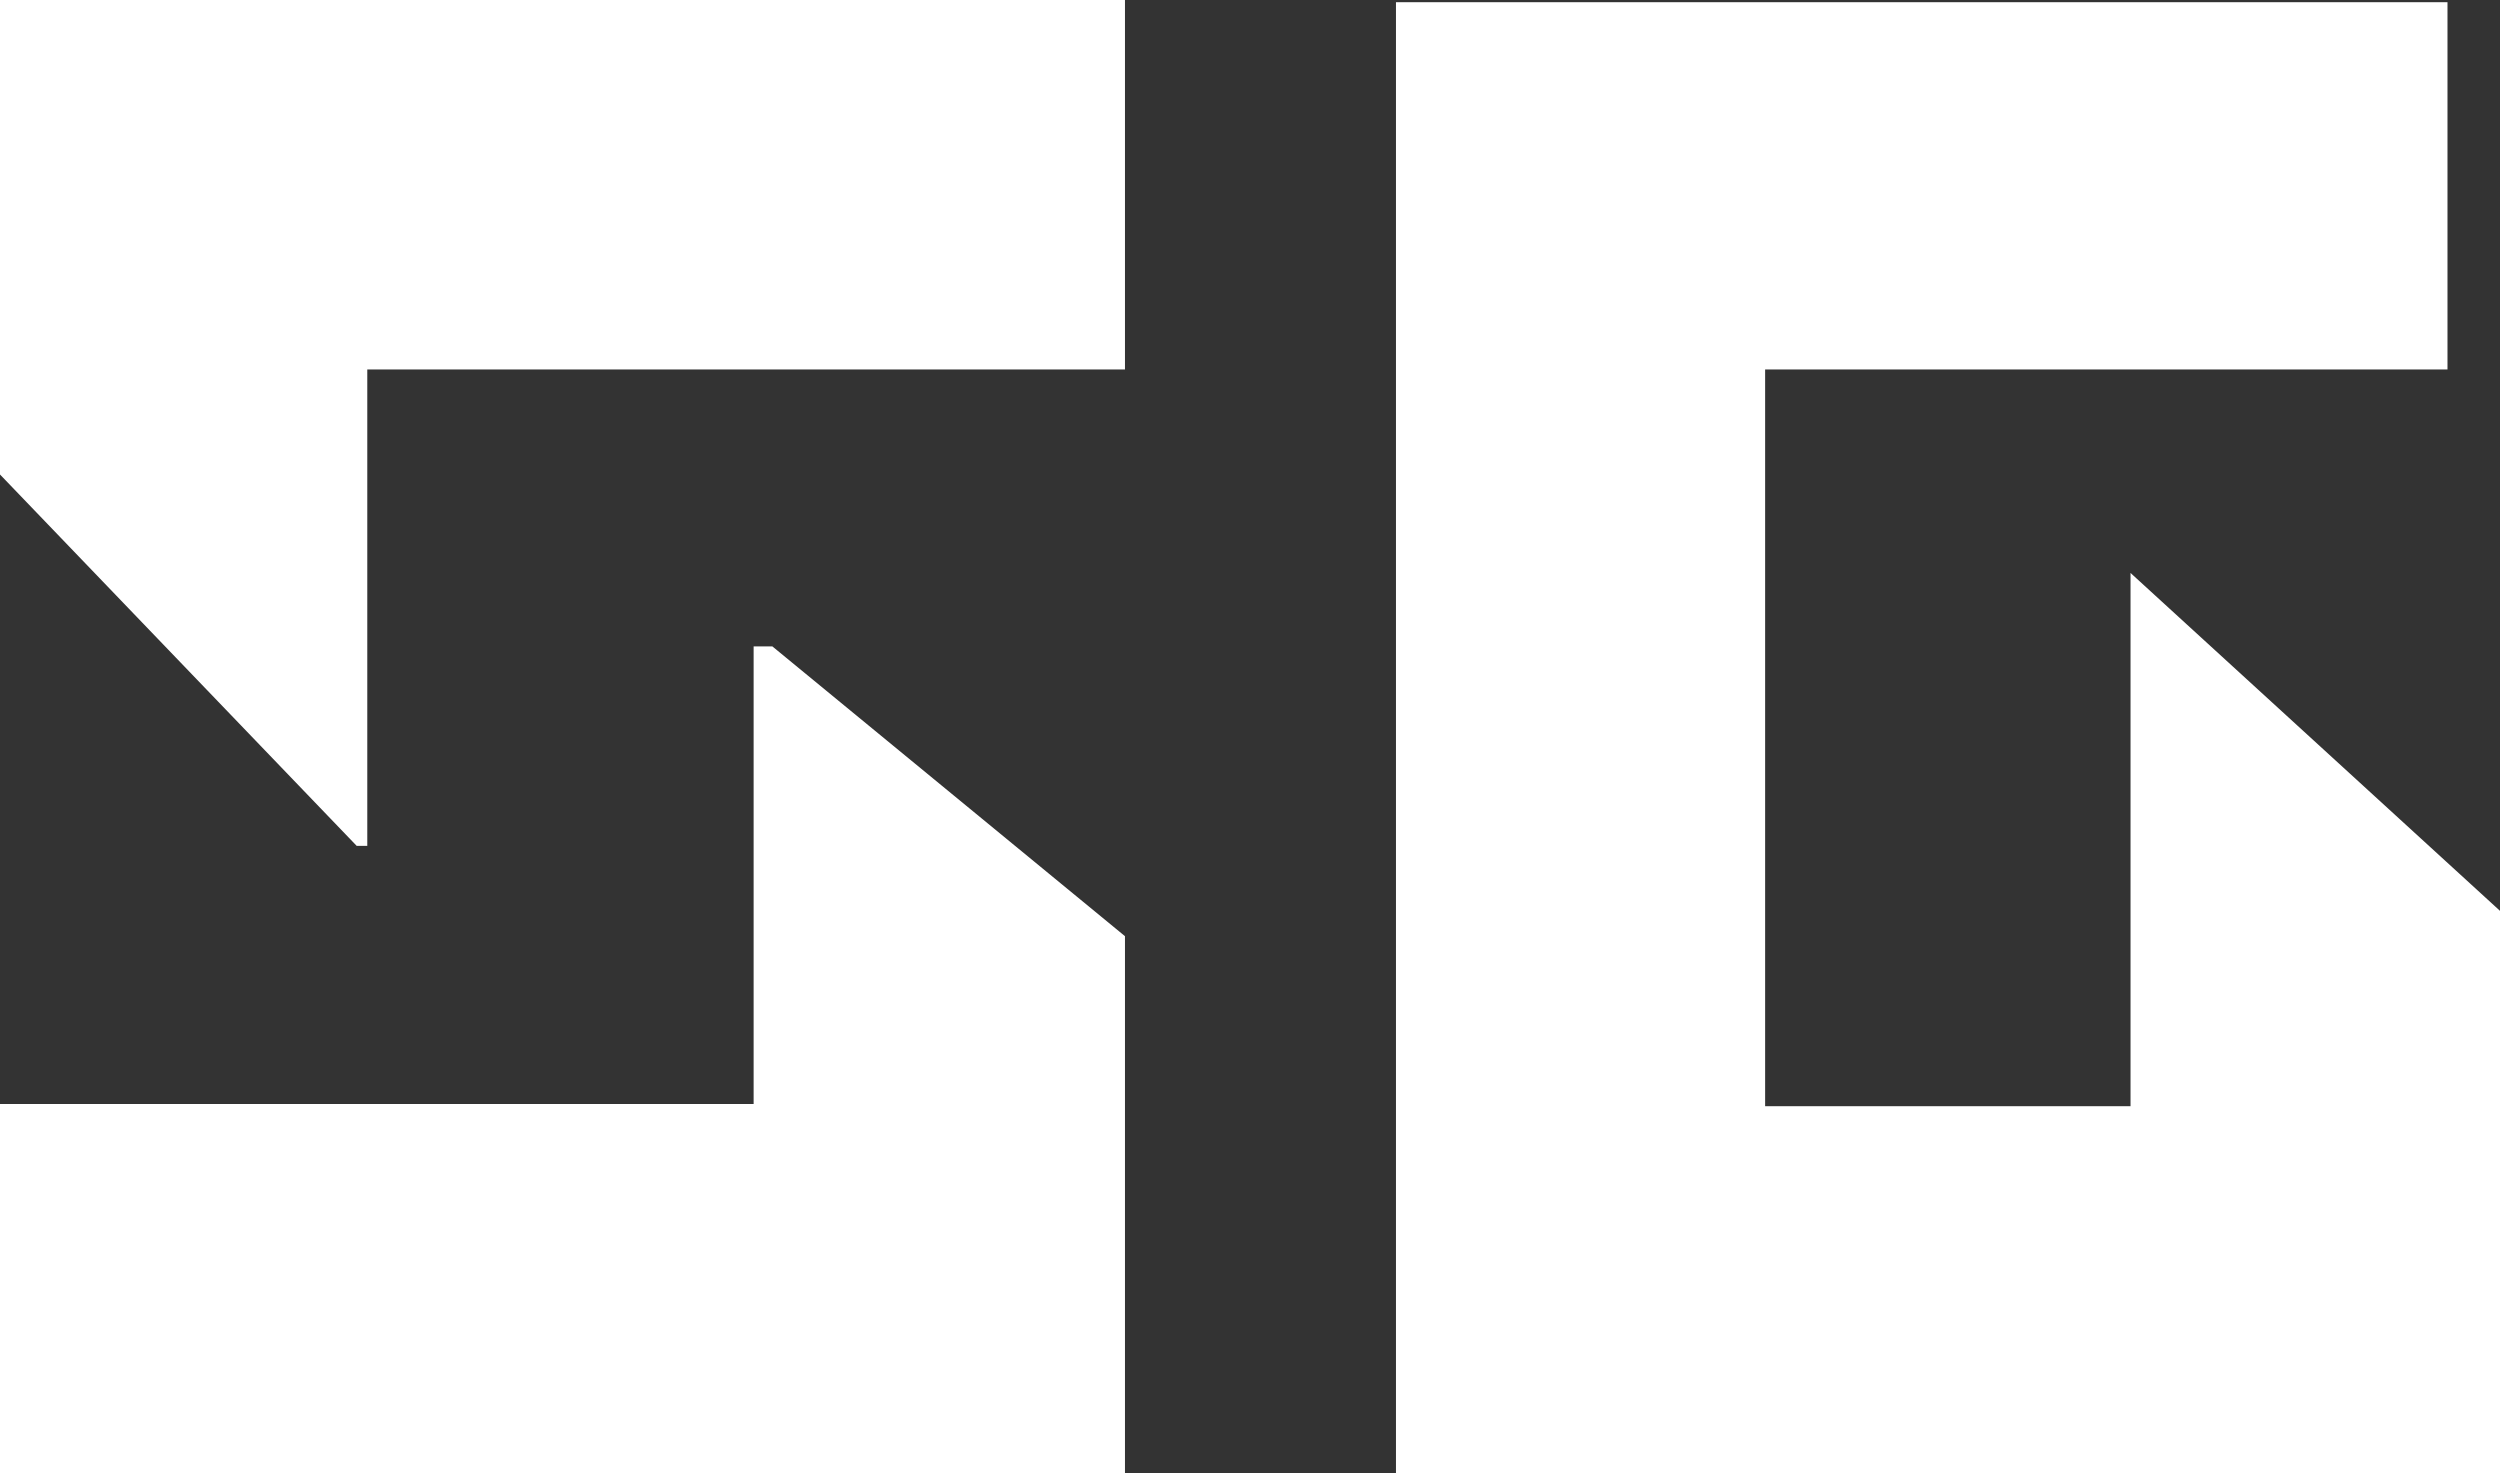 <?xml version="1.0" encoding="UTF-8"?><svg id="Livello_2" xmlns="http://www.w3.org/2000/svg" viewBox="0 0 79.98 47.14"><rect x="0" y="0" width="79.98" height="47.14" fill="#333333" stroke="none"/><defs><style>.cls-1{fill:#fff;}</style></defs><g id="Livello_2-2"><g id="Livello_1-2"><path class="cls-1" d="m35.99,11.82H11.75v15.24h-.34L0,15.18V0h35.99v11.82ZM0,35.32h24.11v-14.64h.6l11.28,9.27v17.19H0v-11.82Z"/><path class="cls-1" d="m78.3.07v11.75h-21.83v23.57h11.69v-17.06l11.82,10.81v18h-35.32V.07h33.64Z"/></g></g></svg>